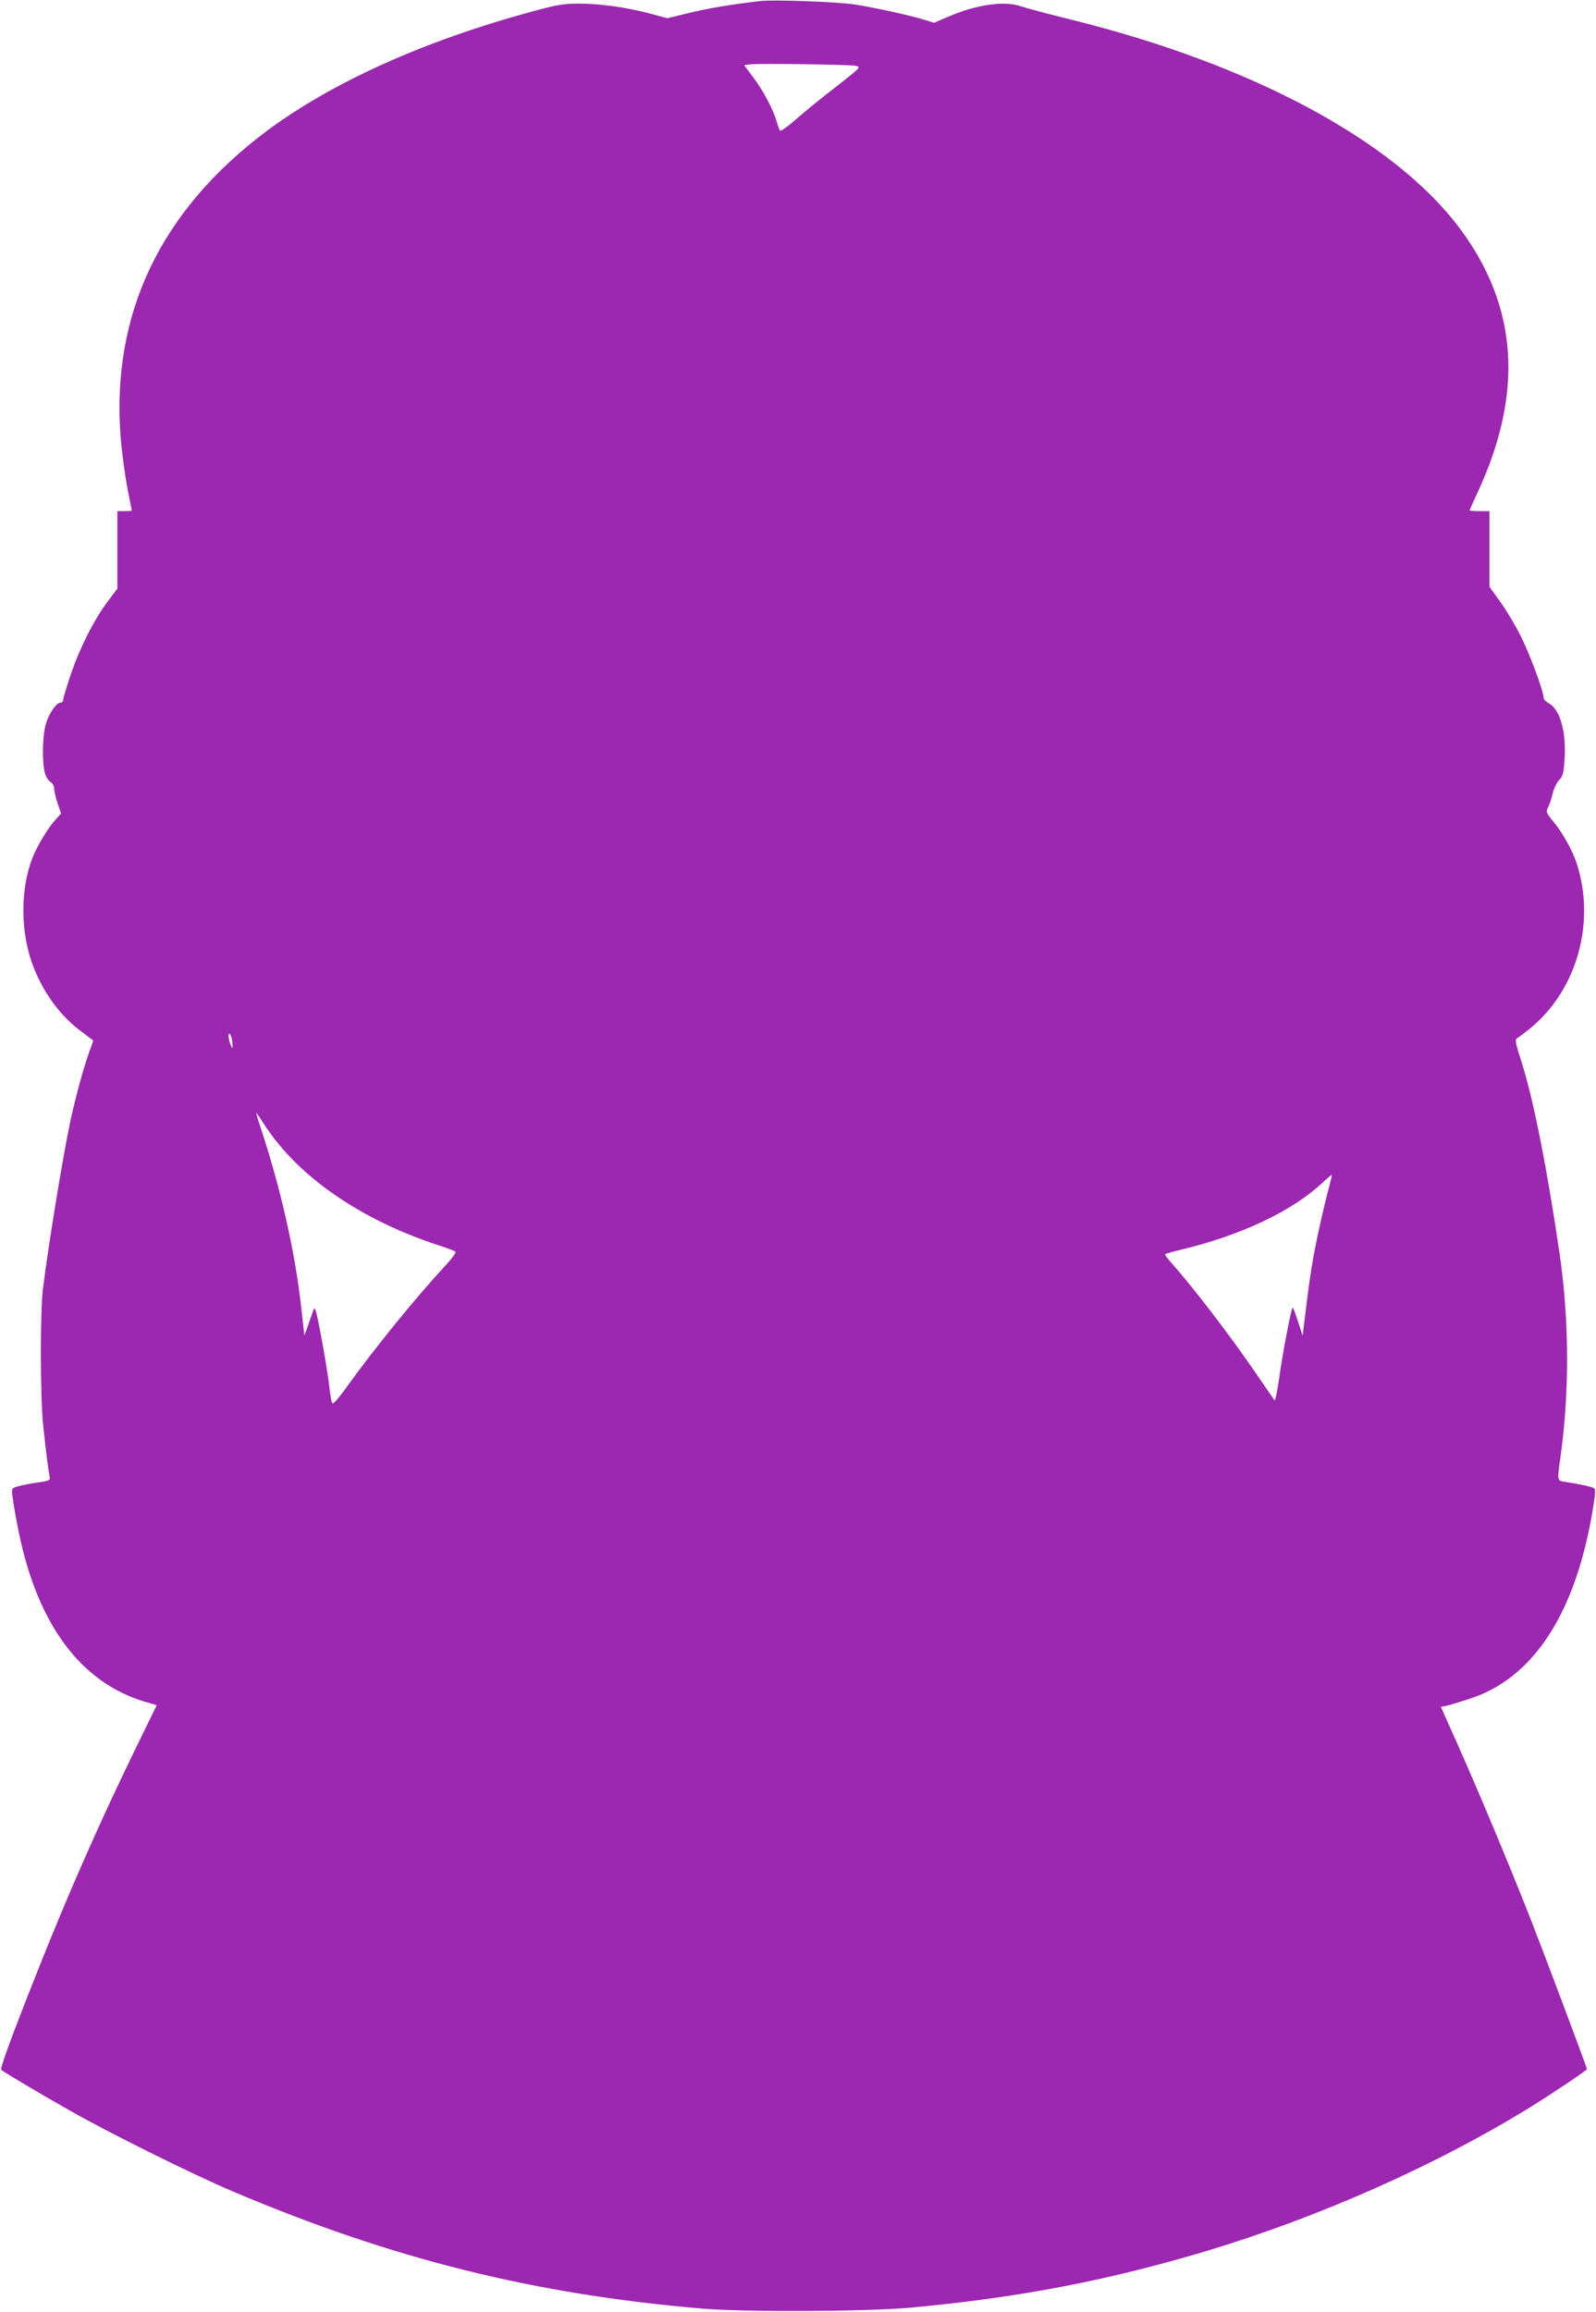 <?xml version="1.0" standalone="no"?>
<!DOCTYPE svg PUBLIC "-//W3C//DTD SVG 20010904//EN"
 "http://www.w3.org/TR/2001/REC-SVG-20010904/DTD/svg10.dtd">
<svg version="1.0" xmlns="http://www.w3.org/2000/svg"
 width="884pt" height="1280pt" viewBox="0 0 884 1280"
 preserveAspectRatio="xMidYMid meet">
<g transform="translate(0,1280) scale(0.1,-0.1)"
fill="#9c27b0" stroke="none">
<path d="M4210 12794 c-159 -18 -293 -41 -395 -66 l-119 -29 -96 26 c-133 35
-277 55 -394 55 -83 0 -120 -6 -248 -41 -606 -163 -1120 -395 -1483 -666 -587
-440 -859 -1012 -807 -1691 7 -86 24 -213 37 -282 14 -69 25 -126 25 -127 0
-2 -18 -3 -40 -3 l-40 0 0 -214 0 -215 -54 -72 c-75 -99 -156 -260 -205 -406
-23 -68 -41 -129 -41 -138 0 -8 -6 -15 -14 -15 -24 0 -65 -59 -82 -118 -20
-67 -22 -222 -4 -276 6 -20 20 -41 31 -46 11 -7 19 -22 19 -38 1 -15 9 -52 20
-82 l18 -54 -32 -36 c-42 -46 -99 -142 -126 -209 -70 -178 -67 -424 7 -609 58
-145 149 -268 261 -351 l69 -52 -24 -67 c-30 -82 -74 -245 -102 -373 -41 -192
-122 -684 -153 -934 -16 -128 -15 -603 1 -755 13 -127 29 -253 36 -286 4 -20
-1 -23 -75 -33 -44 -7 -93 -17 -108 -22 -29 -10 -29 -10 -20 -72 4 -34 19
-117 33 -185 105 -507 342 -825 692 -932 l71 -21 -118 -242 c-198 -406 -373
-803 -545 -1237 -143 -360 -206 -533 -198 -540 16 -13 213 -131 378 -224 219
-125 681 -354 905 -449 882 -374 1670 -570 2605 -649 230 -19 904 -16 1140 5
601 55 1089 148 1640 312 625 187 1280 477 1800 798 115 71 315 205 315 211 0
9 -236 637 -310 826 -140 355 -323 791 -469 1112 l-30 68 27 5 c15 3 71 20
124 37 356 111 591 466 688 1037 17 101 19 126 8 132 -13 8 -76 22 -155 34
-50 8 -49 0 -28 150 49 361 46 749 -6 1110 -69 472 -145 857 -210 1061 -35
108 -39 128 -26 136 8 4 41 29 72 54 259 211 365 586 258 914 -22 69 -78 169
-127 229 -43 52 -44 56 -31 82 8 15 19 49 25 75 6 27 22 61 36 75 21 22 25 38
30 120 10 147 -26 273 -87 305 -16 8 -29 22 -29 30 0 36 -74 236 -125 339 -30
61 -82 147 -115 193 l-60 83 0 210 0 209 -55 0 c-30 0 -55 2 -55 4 0 2 20 48
45 101 256 552 223 1031 -102 1464 -362 482 -1148 904 -2145 1151 -134 33
-261 67 -283 75 -90 32 -248 10 -404 -58 l-77 -33 -59 18 c-88 26 -266 65
-380 83 -95 15 -451 28 -525 19z m532 -359 c25 -7 22 -10 -70 -83 -154 -120
-182 -143 -266 -215 -43 -38 -82 -65 -86 -60 -3 4 -12 28 -19 53 -20 67 -74
170 -130 243 l-49 66 26 4 c40 7 563 0 594 -8z m-3454 -5425 c1 -20 -2 -17
-14 14 -7 21 -11 43 -7 50 8 12 21 -26 21 -64z m183 -447 c188 -283 531 -518
959 -658 47 -15 89 -31 93 -35 5 -4 -22 -41 -60 -81 -167 -181 -391 -457 -542
-667 -50 -70 -77 -99 -81 -90 -4 7 -11 45 -15 83 -7 75 -59 370 -74 420 -6 20
-10 25 -14 15 -3 -8 -15 -44 -28 -80 l-23 -64 -18 159 c-34 306 -114 659 -227
1000 -17 50 -25 82 -18 71 7 -10 28 -43 48 -73z m5878 -383 c-16 -63 -43 -180
-59 -260 -26 -129 -38 -210 -67 -450 l-8 -65 -25 77 c-14 43 -27 78 -30 78 -8
0 -56 -252 -76 -398 -10 -67 -21 -119 -24 -115 -4 5 -46 66 -94 136 -147 215
-350 481 -474 621 -24 26 -41 50 -39 52 3 3 42 14 88 25 328 78 611 211 780
367 30 28 55 49 56 48 1 -1 -11 -53 -28 -116z"/>
</g>
</svg>
